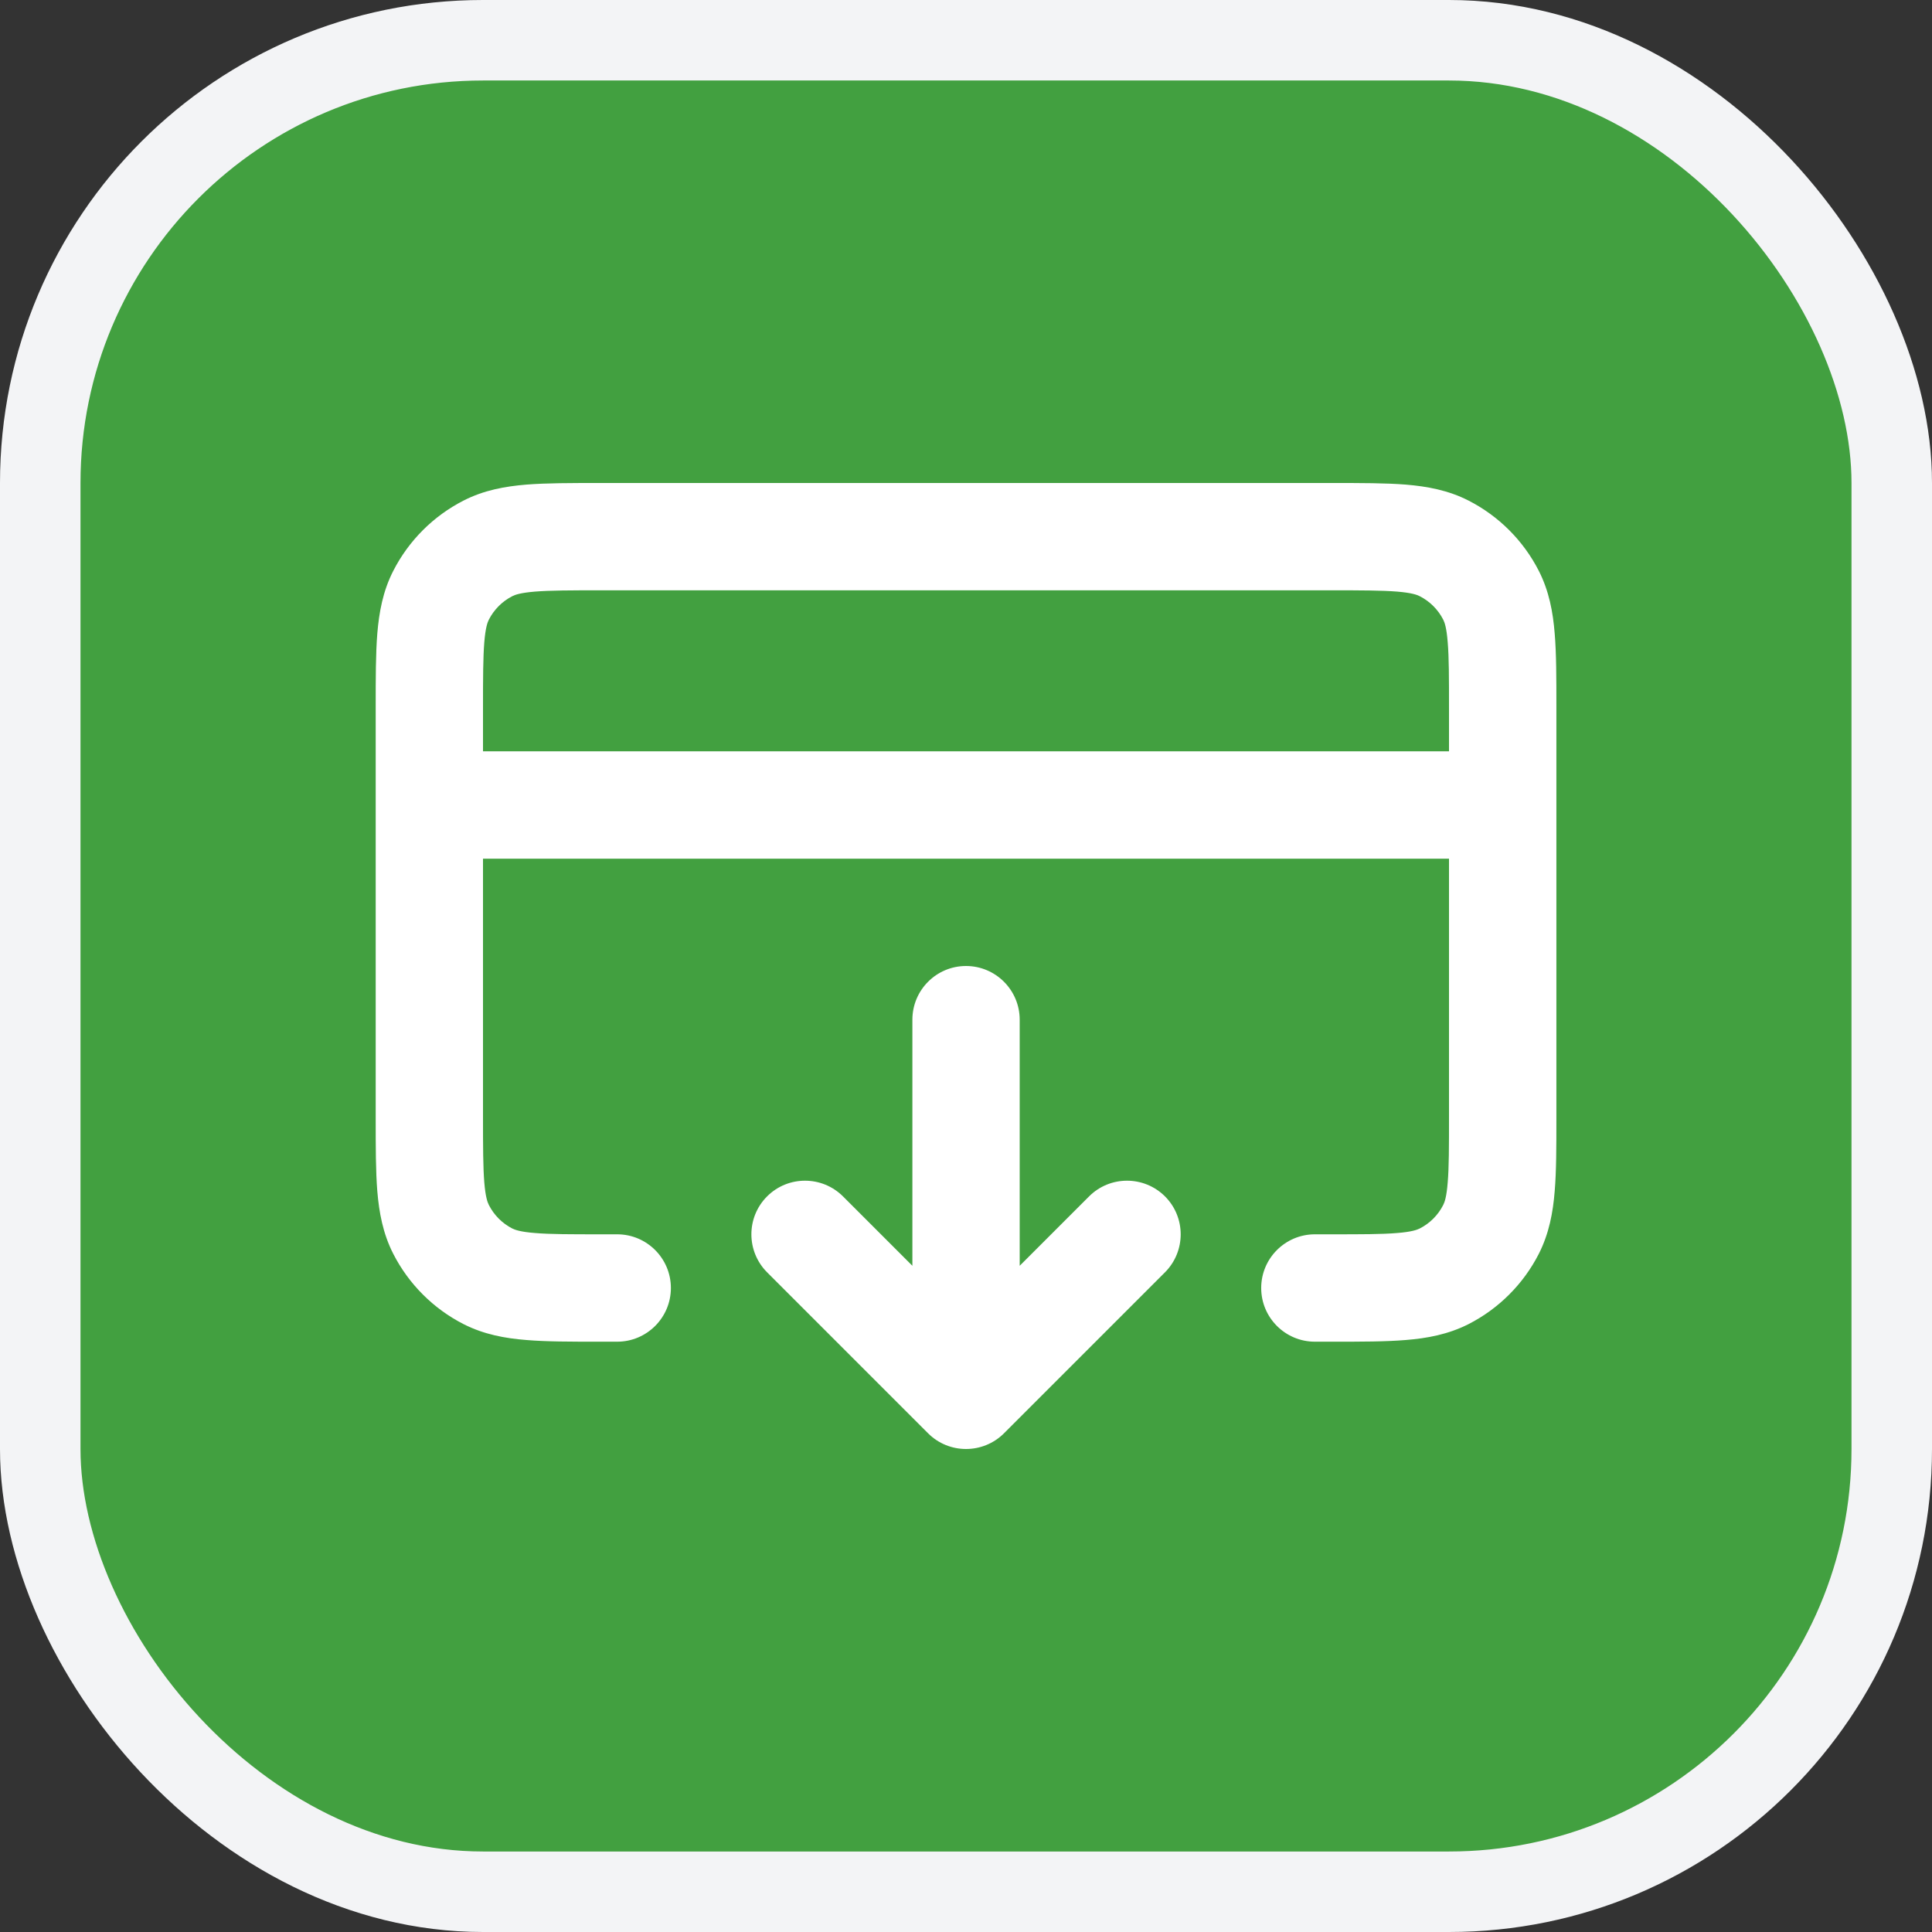 <?xml version="1.0" encoding="UTF-8"?> <svg xmlns="http://www.w3.org/2000/svg" width="24" height="24" viewBox="0 0 24 24" fill="none"><rect x="0" y="0" width="24" height="24" fill="#333333" stroke="none"/><rect x="0.5" y="0.5" width="23" height="23" rx="5.5" fill="#42A040"></rect><rect x="0.5" y="0.5" width="23" height="23" rx="5.5" stroke="#F3F4F6"></rect><g clip-path="url(#clip0_4741_41433)"><path fill-rule="evenodd" clip-rule="evenodd" d="M7.441 6H16.559C16.911 6 17.214 6 17.464 6.02C17.727 6.042 17.989 6.089 18.242 6.218C18.618 6.41 18.924 6.716 19.116 7.092C19.244 7.344 19.292 7.606 19.313 7.87C19.334 8.12 19.334 8.423 19.334 8.774V13.892C19.334 14.244 19.334 14.547 19.313 14.797C19.292 15.06 19.244 15.322 19.116 15.575C18.924 15.951 18.618 16.257 18.242 16.449C17.989 16.577 17.727 16.625 17.464 16.646C17.214 16.667 16.911 16.667 16.559 16.667H16.334C15.966 16.667 15.667 16.368 15.667 16C15.667 15.632 15.966 15.333 16.334 15.333H16.534C16.918 15.333 17.166 15.333 17.355 15.317C17.536 15.303 17.603 15.277 17.636 15.261C17.762 15.197 17.864 15.095 17.928 14.969C17.945 14.936 17.97 14.869 17.984 14.688C18 14.499 18 14.251 18 13.867V10.667H6V13.867C6 14.251 6.001 14.499 6.016 14.688C6.031 14.869 6.056 14.936 6.073 14.969C6.137 15.095 6.239 15.197 6.364 15.261C6.397 15.277 6.464 15.303 6.646 15.317C6.834 15.333 7.083 15.333 7.467 15.333H7.667C8.035 15.333 8.334 15.632 8.334 16C8.334 16.368 8.035 16.667 7.667 16.667H7.441C7.09 16.667 6.787 16.667 6.537 16.646C6.273 16.625 6.011 16.577 5.759 16.449C5.383 16.257 5.077 15.951 4.885 15.575C4.756 15.322 4.709 15.06 4.687 14.797C4.667 14.547 4.667 14.244 4.667 13.892V8.774C4.667 8.423 4.667 8.12 4.687 7.87C4.709 7.606 4.756 7.344 4.885 7.092C5.077 6.716 5.383 6.41 5.759 6.218C6.011 6.089 6.273 6.042 6.537 6.02C6.787 6 7.09 6 7.441 6ZM6 9.333H18V8.8C18 8.416 18 8.167 17.984 7.979C17.97 7.797 17.945 7.73 17.928 7.697C17.864 7.572 17.762 7.47 17.636 7.406C17.603 7.389 17.536 7.364 17.355 7.349C17.166 7.334 16.918 7.333 16.534 7.333H7.467C7.083 7.333 6.834 7.334 6.646 7.349C6.464 7.364 6.397 7.389 6.364 7.406C6.239 7.47 6.137 7.572 6.073 7.697C6.056 7.73 6.031 7.797 6.016 7.979C6.001 8.167 6 8.416 6 8.8V9.333ZM12 12C12.368 12 12.667 12.299 12.667 12.667V15.724L13.529 14.862C13.789 14.602 14.211 14.602 14.472 14.862C14.732 15.122 14.732 15.544 14.472 15.805L12.472 17.805C12.211 18.065 11.789 18.065 11.529 17.805L9.529 15.805C9.269 15.544 9.269 15.122 9.529 14.862C9.789 14.602 10.211 14.602 10.472 14.862L11.334 15.724V12.667C11.334 12.299 11.632 12 12 12Z" fill="white"></path></g><defs><clipPath id="clip0_4741_41433"><rect width="16" height="16" fill="white" transform="translate(4 4)"></rect></clipPath></defs></svg> 